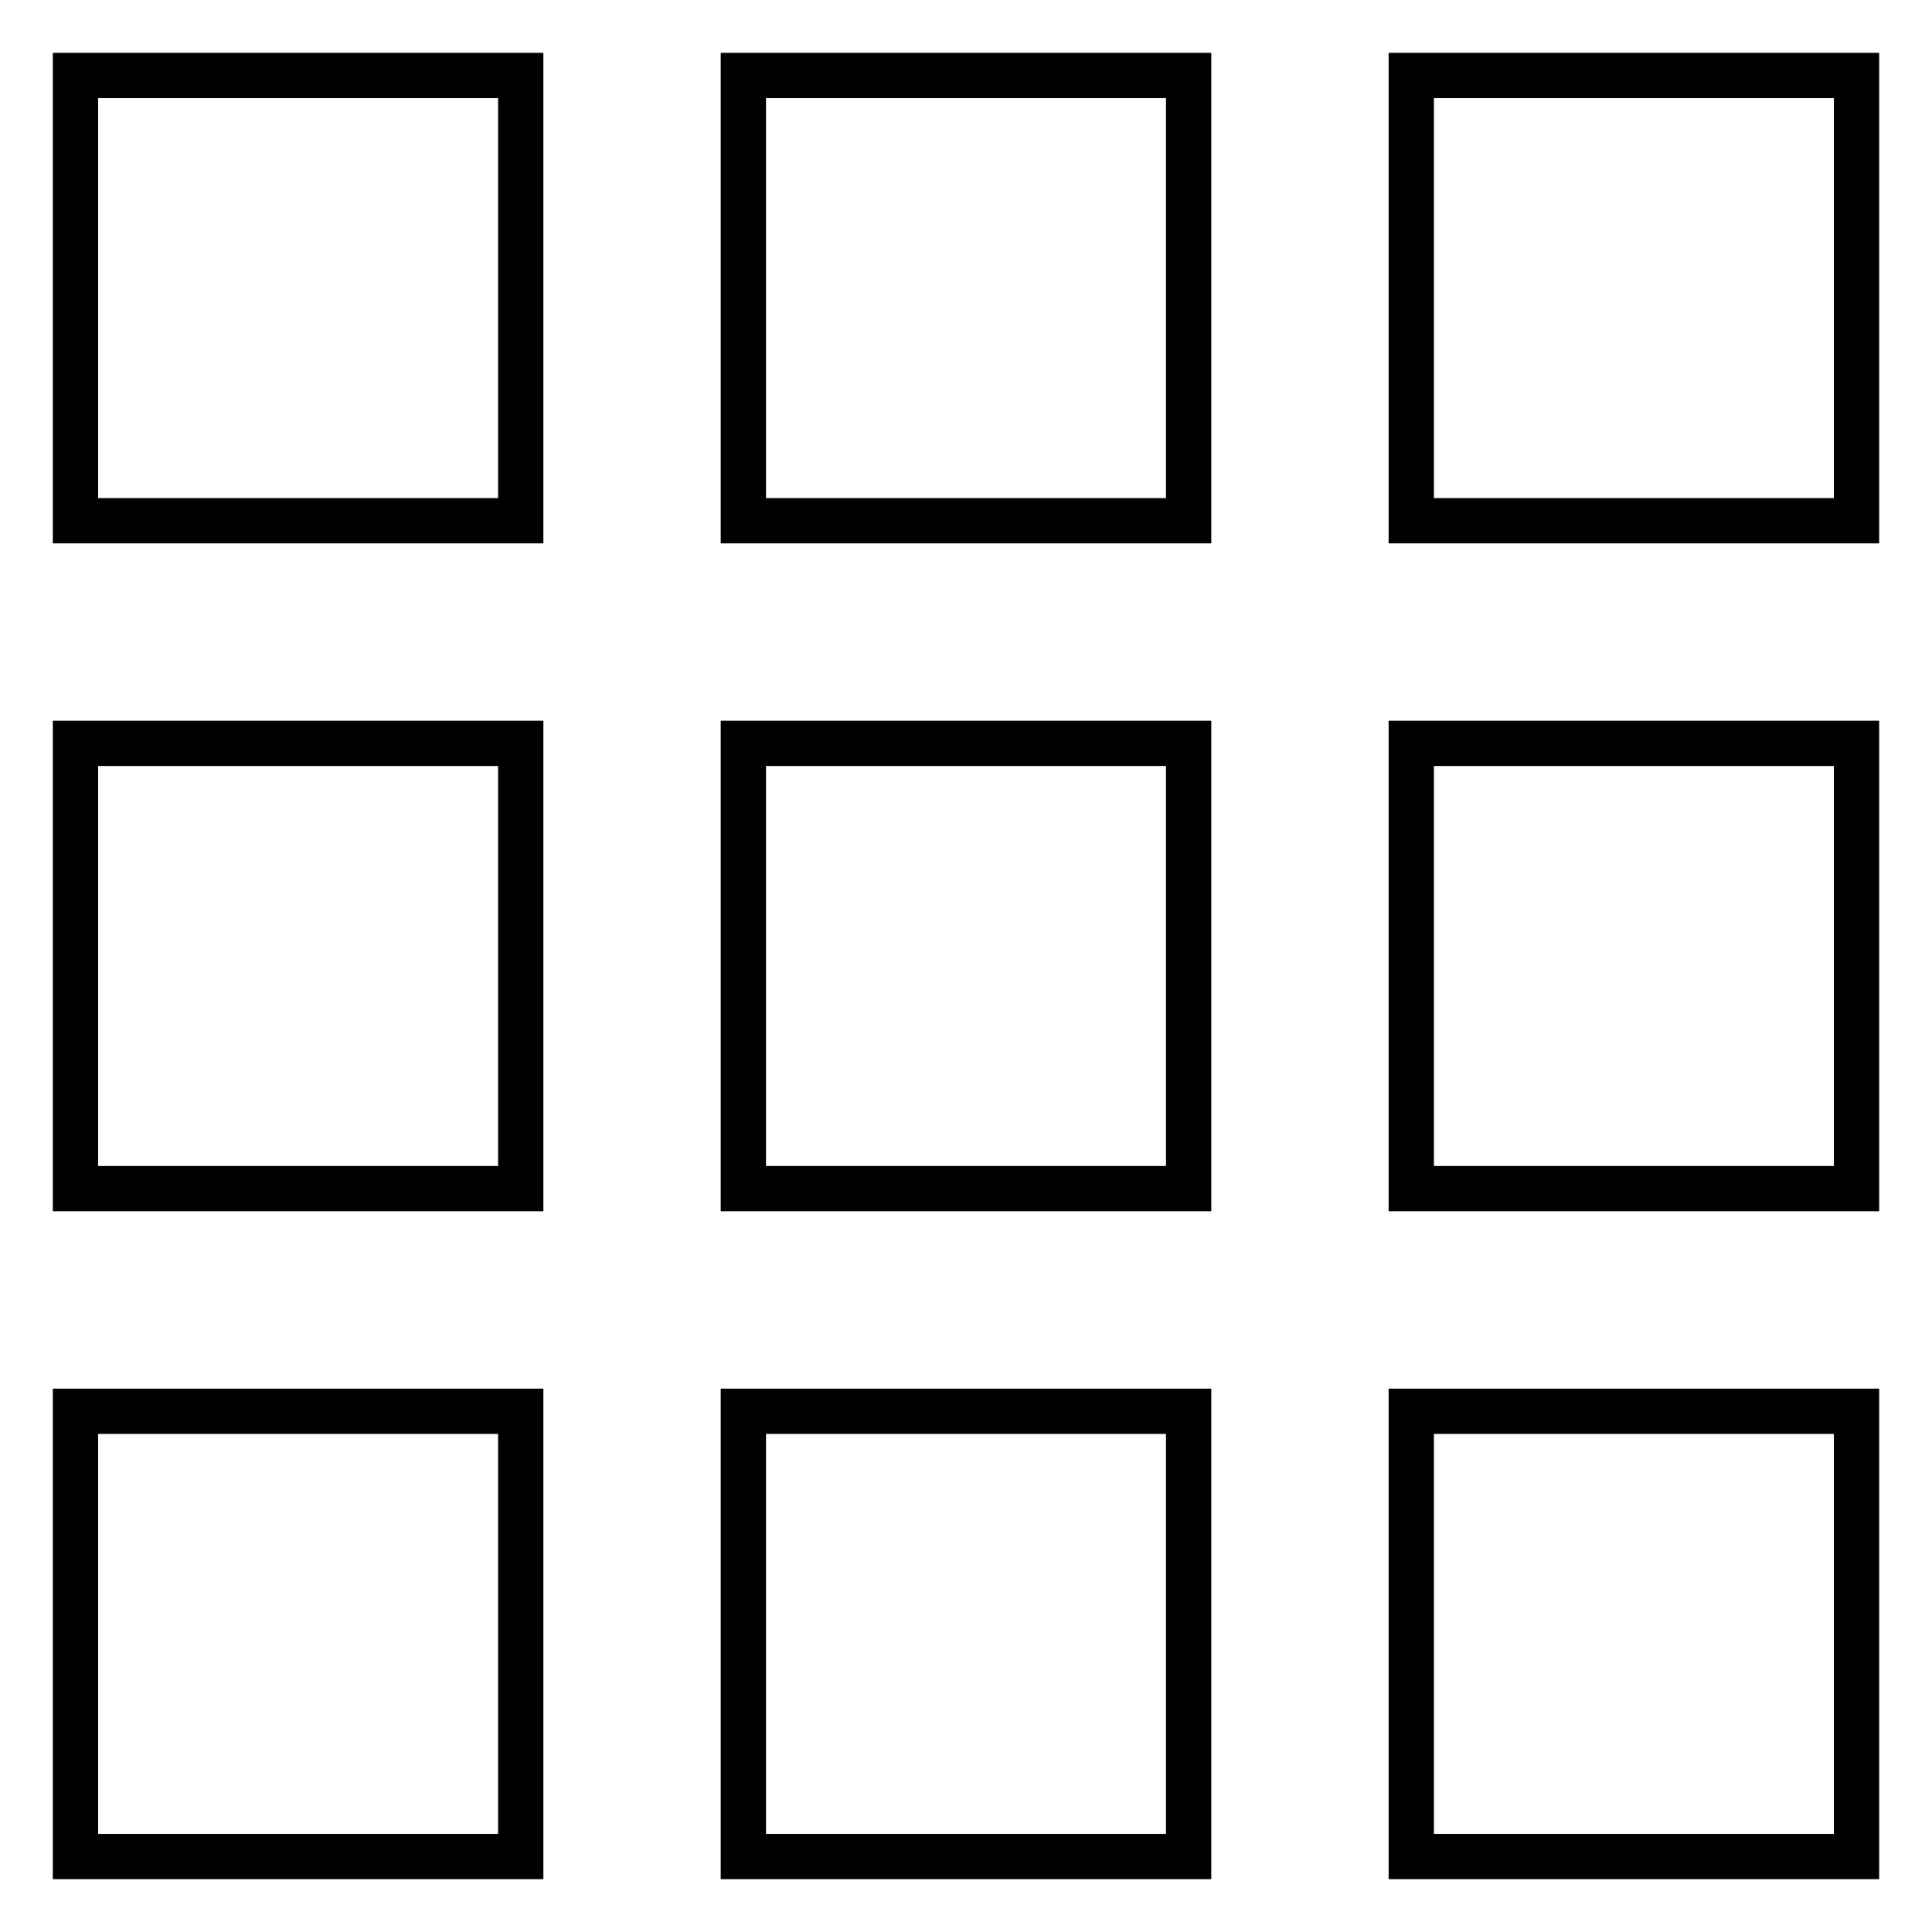 <?xml version="1.0" encoding="utf-8"?>
<!-- Svg Vector Icons : http://www.onlinewebfonts.com/icon -->
<!DOCTYPE svg PUBLIC "-//W3C//DTD SVG 1.1//EN" "http://www.w3.org/Graphics/SVG/1.1/DTD/svg11.dtd">
<svg version="1.1" xmlns="http://www.w3.org/2000/svg" xmlns:xlink="http://www.w3.org/1999/xlink" x="0px" y="0px" viewBox="0 0 256 256" enable-background="new 0 0 256 256" xml:space="preserve">
<g> <path stroke-width="6" fill-opacity="0" stroke="#000000"  d="M10,69h59V10H10V69L10,69z M98.5,246h59v-59h-59V246L98.5,246z M10,246h59v-59H10V246L10,246z M10,157.5h59 v-59H10V157.5L10,157.5z M98.5,157.5h59v-59h-59V157.5L98.5,157.5z M187,10v59h59V10H187L187,10z M98.5,69h59V10h-59V69L98.5,69z  M187,157.5h59v-59h-59V157.5L187,157.5z M187,246h59v-59h-59V246L187,246z"/></g>
</svg>